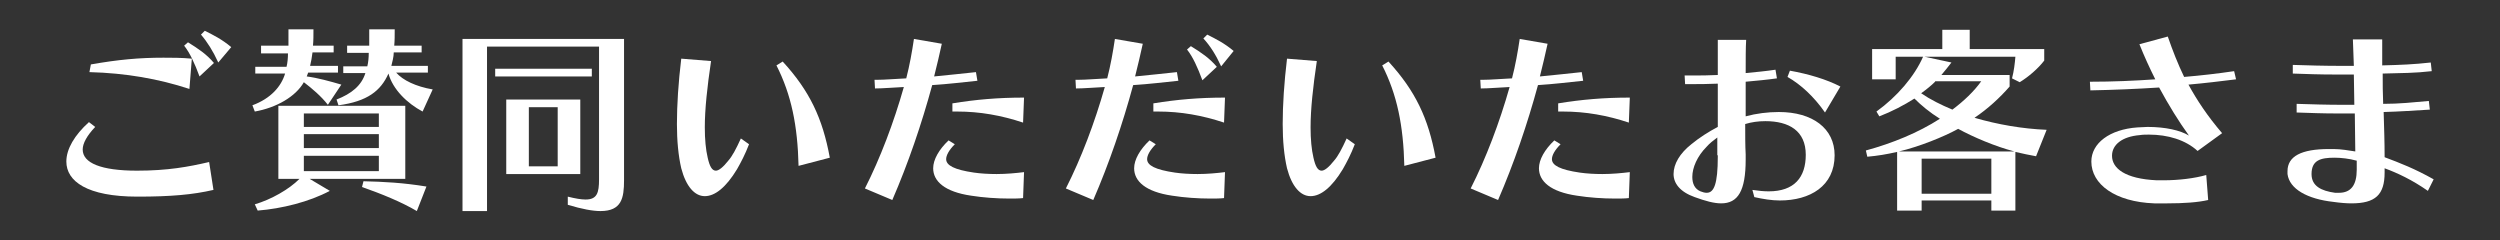 <?xml version="1.0" encoding="utf-8"?>
<!-- Generator: Adobe Illustrator 25.1.0, SVG Export Plug-In . SVG Version: 6.00 Build 0)  -->
<svg version="1.1" id="レイヤー_1" xmlns="http://www.w3.org/2000/svg" xmlns:xlink="http://www.w3.org/1999/xlink" x="0px"
	 y="0px" width="520px" height="50px" viewBox="0 0 520 50" style="enable-background:new 0 0 520 50;" xml:space="preserve">
<rect x="0" y="0" width="520" height="50" fill="#333333" stroke="none"/>
<style type="text/css">
	.st0{fill:#FFFFFF;}
</style>
<g id="レイヤー_1_1_">
</g>
<g id="レイヤー_2_1_">
</g>
<g>
	<path class="st0" d="M44.4,39.5c-4.3,1-8.9,1.4-15.8,1.4c-10.5,0-14.8-3.2-14.8-7.3c0-2.6,1.7-5.5,4.7-8.2l1.3,1
		c-1.7,1.8-2.6,3.4-2.6,4.7c0,2.8,3.8,4.4,11.3,4.4c6.4,0,10.7-0.8,15-1.8L44.4,39.5z M39.4,18.5C33,16.4,26.2,15.2,18.6,15l0.3-1.6
		C24.6,12.4,28.9,12,34,12c1.8,0,3.7,0,5.9,0.2L39.4,18.5z M41.5,15.9c-1-2.7-2-4.9-3.2-6.4l0.8-0.7c2.1,1.3,3.9,2.5,5.4,4.3
		L41.5,15.9z M45.4,13c-1.1-2.4-2.3-4.3-3.6-5.8l0.8-0.8c1.8,0.9,3.6,1.8,5.5,3.4L45.4,13z"/>
	<path class="st0" d="M68.2,21.8c-1.4-1.8-3.3-3.4-5-4.7c-1.7,3-5.7,5.3-10.2,6.1l-0.5-1.3c3.8-1.4,6-3.9,6.8-6.6h-6.2v-1.4h6.5
		c0.2-0.8,0.3-1.8,0.3-2.8h-5.6V9.5H60c0-1.1,0-2.2,0-3.4h5.2c0,1.2,0,2.4-0.1,3.4h4.3v1.4H65c-0.1,0.9-0.3,2-0.5,2.8h5.8v1.4h-6.2
		l-0.3,0.8c2.3,0.3,4.8,1,7.2,1.7L68.2,21.8z M64.4,37.2l4.2,2.5c-4.3,2.3-10,3.7-15,4.1L53,42.5c3.4-1,7.1-3.1,9.3-5.3h-4.4V22
		h26.4v15.2H64.4z M78.9,23.6H63.2v2.8h15.6V23.6z M78.9,27.9H63.2v2.9h15.6V27.9z M78.9,32.4H63.2v3.2h15.6V32.4z M87.9,23.2
		c-3.2-1.7-6.2-4.6-7.1-7.9c-1.6,3.6-4.4,5.8-10.4,6.6L70,20.7c3.1-1.2,5.2-2.9,6-5.5h-4.6v-1.4h5c0.2-0.8,0.3-1.8,0.3-2.8h-4.5V9.5
		h4.6c0-1.1,0-2.2,0-3.4h5.3c0,1.2,0,2.4-0.1,3.4h5.7v1.4h-5.8c0,0.9-0.3,2-0.5,2.8H89v1.4h-6.6c1.4,1.6,4.1,2.9,7.6,3.5L87.9,23.2z
		 M86.7,43.9c-3.2-1.9-7.4-3.6-11.4-5l0.3-1.2c4.2,0.1,8.2,0.3,13.1,1.1L86.7,43.9z"/>
	<path class="st0" d="M124.7,9.7h-23.4v34.2h-5.1V8.1h33.6v29.4c0,3.7-0.5,6.4-4.9,6.4c-1.6,0-3.8-0.4-6.8-1.3v-1.7
		c1.6,0.4,2.8,0.6,3.7,0.6c2.4,0,2.8-1.4,2.8-4.2V9.7z M103,15.9v-1.6h20.1v1.6H103z M105.3,36.2V20.7h15.4v15.5H105.3z M116,22.3
		h-6v12.3h6V22.3z"/>
	<path class="st0" d="M155.8,30c-0.8,2.1-1.7,3.8-2.5,5.2c-2.3,3.8-4.6,5.6-6.7,5.6c-2.1,0-3.9-2-4.9-5.8c-0.6-2.6-0.9-5.7-0.9-9.2
		c0-4,0.3-8.6,0.9-13.6l6.2,0.5c-0.8,5.4-1.3,10-1.3,13.8c0,2.5,0.2,4.6,0.6,6.3c0.4,1.8,0.9,2.7,1.7,2.7c0.6,0,1.5-0.7,2.6-2.1
		c0.8-0.9,1.6-2.4,2.6-4.6L155.8,30z M166.1,34.5c-0.2-8.4-1.5-14.8-4.6-20.9l1.3-0.8c5.6,6.1,8.3,11.8,9.8,20L166.1,34.5z"/>
	<path class="st0" d="M179.9,39.2c3.2-6.3,6-13.7,8.1-21.1c-2.2,0.1-4.4,0.3-6,0.3l-0.1-1.8h0.5c1.7,0,3.8-0.2,6.1-0.3
		c0.7-2.7,1.2-5.5,1.6-8.2l5.8,1c-0.5,2.2-1,4.5-1.6,6.8c3-0.3,6-0.6,8.7-0.9l0.3,1.8c-2.9,0.3-6.2,0.7-9.4,0.9
		c-2.2,8.1-5,16.3-8.3,23.9L179.9,39.2z M212.8,41.2c-0.8,0.1-1.8,0.1-2.9,0.1c-2.5,0-5.4-0.2-7.9-0.6c-5.5-0.8-7.9-3-7.9-5.7
		c0-1.8,1.2-3.9,3.2-5.8l1.3,0.8c-1.2,1.2-1.8,2.3-1.8,3.1c0,1.3,1.7,2.2,5.8,2.8c1.4,0.2,3,0.3,4.7,0.3c2,0,4.1-0.2,5.7-0.4
		L212.8,41.2z M212.8,25.5c-4.5-1.5-9-2.3-13.7-2.3h-1l0-1.7c4.9-0.8,9.5-1.2,14.9-1.2L212.8,25.5z"/>
	<path class="st0" d="M221.7,39.2c3.2-6.3,6-13.7,8.1-21.1c-2.2,0.1-4.4,0.3-6,0.3l-0.1-1.8h0.5c1.7,0,3.8-0.2,6.1-0.3
		c0.7-2.7,1.2-5.5,1.6-8.2l5.8,1c-0.5,2.2-1,4.5-1.6,6.8c3-0.3,6-0.6,8.7-0.9l0.3,1.8c-2.9,0.3-6.2,0.7-9.4,0.9
		c-2.2,8.1-5,16.3-8.3,23.9L221.7,39.2z M254.6,41.2c-0.8,0.1-1.8,0.1-2.9,0.1c-2.5,0-5.4-0.2-7.9-0.6c-5.5-0.8-7.9-3-7.9-5.7
		c0-1.8,1.2-3.9,3.2-5.8l1.3,0.8c-1.2,1.2-1.8,2.3-1.8,3.1c0,1.3,1.7,2.2,5.8,2.8c1.4,0.2,3,0.3,4.7,0.3c2,0,4.1-0.2,5.7-0.4
		L254.6,41.2z M254.6,25.5c-4.5-1.5-9-2.3-13.7-2.3h-1l0-1.7c4.9-0.8,9.5-1.2,14.9-1.2L254.6,25.5z M250.1,16.7
		c-1-2.7-2-4.9-3.2-6.4l0.8-0.7c2.1,1.3,3.9,2.5,5.4,4.3L250.1,16.7z M254,13.8c-1.1-2.4-2.3-4.3-3.7-5.8l0.8-0.8
		c1.8,0.9,3.6,1.8,5.5,3.4L254,13.8z"/>
	<path class="st0" d="M281.8,30c-0.8,2.1-1.7,3.8-2.5,5.2c-2.3,3.8-4.6,5.6-6.7,5.6c-2.1,0-3.9-2-4.9-5.8c-0.6-2.6-0.9-5.7-0.9-9.2
		c0-4,0.3-8.6,0.9-13.6l6.2,0.5c-0.8,5.4-1.3,10-1.3,13.8c0,2.5,0.2,4.6,0.6,6.3c0.4,1.8,0.9,2.7,1.7,2.7c0.6,0,1.5-0.7,2.6-2.1
		c0.8-0.9,1.6-2.4,2.6-4.6L281.8,30z M292.1,34.5c-0.2-8.4-1.5-14.8-4.6-20.9l1.3-0.8c5.6,6.1,8.3,11.8,9.8,20L292.1,34.5z"/>
	<path class="st0" d="M305.9,39.2c3.2-6.3,6-13.7,8.1-21.1c-2.2,0.1-4.4,0.3-6,0.3l-0.1-1.8h0.5c1.7,0,3.8-0.2,6.1-0.3
		c0.7-2.7,1.2-5.5,1.6-8.2l5.8,1c-0.5,2.2-1,4.5-1.6,6.8c3-0.3,6-0.6,8.7-0.9l0.3,1.8c-2.9,0.3-6.2,0.7-9.4,0.9
		c-2.2,8.1-5,16.3-8.3,23.9L305.9,39.2z M338.8,41.2c-0.8,0.1-1.8,0.1-2.9,0.1c-2.5,0-5.4-0.2-7.9-0.6c-5.5-0.8-7.9-3-7.9-5.7
		c0-1.8,1.2-3.9,3.2-5.8l1.3,0.8c-1.2,1.2-1.8,2.3-1.8,3.1c0,1.3,1.7,2.2,5.8,2.8c1.4,0.2,3,0.3,4.7,0.3c2,0,4.1-0.2,5.7-0.4
		L338.8,41.2z M338.8,25.5c-4.5-1.5-9-2.3-13.7-2.3h-1l0-1.7c4.9-0.8,9.5-1.2,14.9-1.2L338.8,25.5z"/>
	<path class="st0" d="M364.5,39.5c1.3,0.2,2.4,0.3,3.4,0.3c5.3,0,7.7-2.9,7.7-7.6c0-5-3.5-7-8.4-7c-1.5,0-2.9,0.2-4.2,0.6
		c0,2.3,0,4.5,0.1,6.3v1.1c0,6.5-1.6,9.1-5.1,9.1c-1.5,0-3.3-0.5-5.5-1.3c-3.1-1.1-4.4-2.9-4.4-4.8c0-2.1,1.3-4.3,3.7-6.2
		c1.7-1.4,3.6-2.6,5.5-3.6c0-3,0-6.1,0-9c-2.1,0.1-4,0.1-5.7,0.1h-1.1l-0.1-1.8h1.6c1.6,0,3.4,0,5.3-0.1c0-2.9,0-5.5,0-7.3h5.9
		c-0.1,1.6-0.1,4-0.1,6.9c2.1-0.2,4.2-0.4,6.2-0.7l0.3,1.8c-2.1,0.3-4.3,0.5-6.5,0.7v7.2c2.2-0.6,4.6-0.9,6.9-0.9
		c7,0,11.6,3.4,11.6,9c0,6.4-5.1,9.4-11.4,9.4c-1.7,0-3.5-0.3-5.3-0.7L364.5,39.5z M357.2,32.3c0-1.2,0-2.4,0-3.7
		c-0.8,0.6-1.6,1.2-2.2,1.9c-2,2-3,4.4-3,6.3c0,1.4,0.5,2.5,1.7,3c0.5,0.2,0.9,0.3,1.3,0.3c1.5,0,2.3-1.8,2.3-7.5V32.3z M379.6,23.4
		c-2.3-3.3-5-5.8-7.8-7.4l0.5-1.3c3.9,0.7,7.6,1.8,10.5,3.3L379.6,23.4z"/>
	<path class="st0" d="M414.2,43.8v-2.1h-14.5v2.1h-5.1V31.6c-2.2,0.5-4,0.8-6.2,1l-0.3-1.3c5.5-1.5,10.9-3.7,15.4-6.6
		c-2.1-1.3-3.9-2.8-5.3-4.2c-2.2,1.4-4.7,2.7-7.3,3.7l-0.6-1c4.3-3.1,7.9-7.3,9.7-11.4h-5.7v4.7h-4.9v-6.3h14.6v-4h5.7v4h15.5v2.4
		c-1.3,1.7-3.3,3.4-5.1,4.5l-1.6-0.8c0.4-1.5,0.6-3.2,0.7-4.5h-18.9l5.6,1.2c-0.7,0.9-1.4,1.8-2.1,2.6h14.2V18
		c-2.1,2.4-4.5,4.6-7.3,6.5c4.8,1.4,10,2.3,15,2.5l-2.2,5.5c-1.6-0.3-2.6-0.5-4.3-0.9v12.2H414.2z M419,31.5c-3.9-1-8.6-3-11.7-4.7
		c-3.1,1.7-8.1,3.7-12.3,4.7H419z M402.5,17c-0.8,0.8-1.8,1.6-2.9,2.4c1.9,1.3,4.1,2.4,6.5,3.4c2.4-1.8,4.5-3.8,6-5.9H402.5z
		 M414.2,33h-14.5v7.3h14.5V33z"/>
	<path class="st0" d="M459.3,41.6c-2.1,0.5-5.1,0.7-8.5,0.7c-0.8,0-1.8,0-2.7,0c-8.2-0.3-13.1-4-13.1-8.7c0-3.8,3.8-6.7,9.6-7.1
		c0.7,0,1.4-0.1,2.1-0.1c3.7,0,6.8,0.7,8.6,1.8c-2.1-2.9-4.2-6.3-6.2-10c-4.6,0.3-9.4,0.5-14.3,0.6l-0.1-1.8c4.7,0,9.3-0.2,13.6-0.5
		c-1.2-2.4-2.3-4.8-3.3-7.3l5.9-1.6c1,2.9,2.1,5.7,3.4,8.4c3.6-0.3,7-0.7,10.4-1.2l0.4,1.7c-3.2,0.4-6.5,0.8-9.9,1.1
		c1.8,3.3,4,6.6,7,10.1l-5.1,3.7c-2.5-2.3-6.2-3.4-10.1-3.4c-0.6,0-1.3,0-1.9,0.1c-3.7,0.3-5.8,2-5.8,4.3c0,2.6,2.7,4.8,9.3,5.1
		c0.5,0,1,0,1.5,0c3,0,6.4-0.4,8.8-1.1L459.3,41.6z"/>
	<path class="st0" d="M505,39.7c-3.3-2.3-6.3-3.7-9-4.7c0,0.3,0,0.6,0,0.9c0,4.6-1.9,6.4-6.9,6.4c-1,0-2.3-0.1-3.7-0.3
		c-5.5-0.6-9.2-2.7-9.6-5.8c0-0.2,0-0.4,0-0.6c0-3.1,2.9-4.6,8.6-4.6h1c1.5,0,3.2,0.3,4.5,0.5l-0.1-7.9c-1.3,0-2.5,0-3.7,0
		c-2.9,0-5.5-0.1-8.4-0.2v-1.8c3.2,0.1,6.2,0.2,9.7,0.2h2.3l-0.1-6.3c-1.4,0-2.7,0-3.9,0c-3.2,0-6-0.1-8.8-0.2v-1.8
		c3.2,0.1,6.4,0.2,10.2,0.2h2.5c-0.1-2-0.1-3.6-0.2-5.5h6.1v5.4c3.9-0.1,6.5-0.2,10.1-0.6l0.2,1.8c-3.4,0.4-6.3,0.4-10.2,0.5
		c0,2.2,0,4,0.1,6.3c3.4,0,6.1-0.3,9.5-0.6l0.2,1.8c-3.4,0.2-6.1,0.4-9.6,0.5c0.1,3.4,0.2,6.3,0.2,9.4c3.2,1.2,6.3,2.4,10.2,4.6
		L505,39.7z M490.1,33.4c-1.4-0.4-3.2-0.6-4.5-0.6c-2.9,0-4.8,0.5-4.8,3.4c0,2.5,2,3.5,4.9,3.9c0.3,0,0.5,0,0.8,0
		c2.5,0,3.7-1.6,3.7-4.8V33.4z"/>
</g>
</svg>
